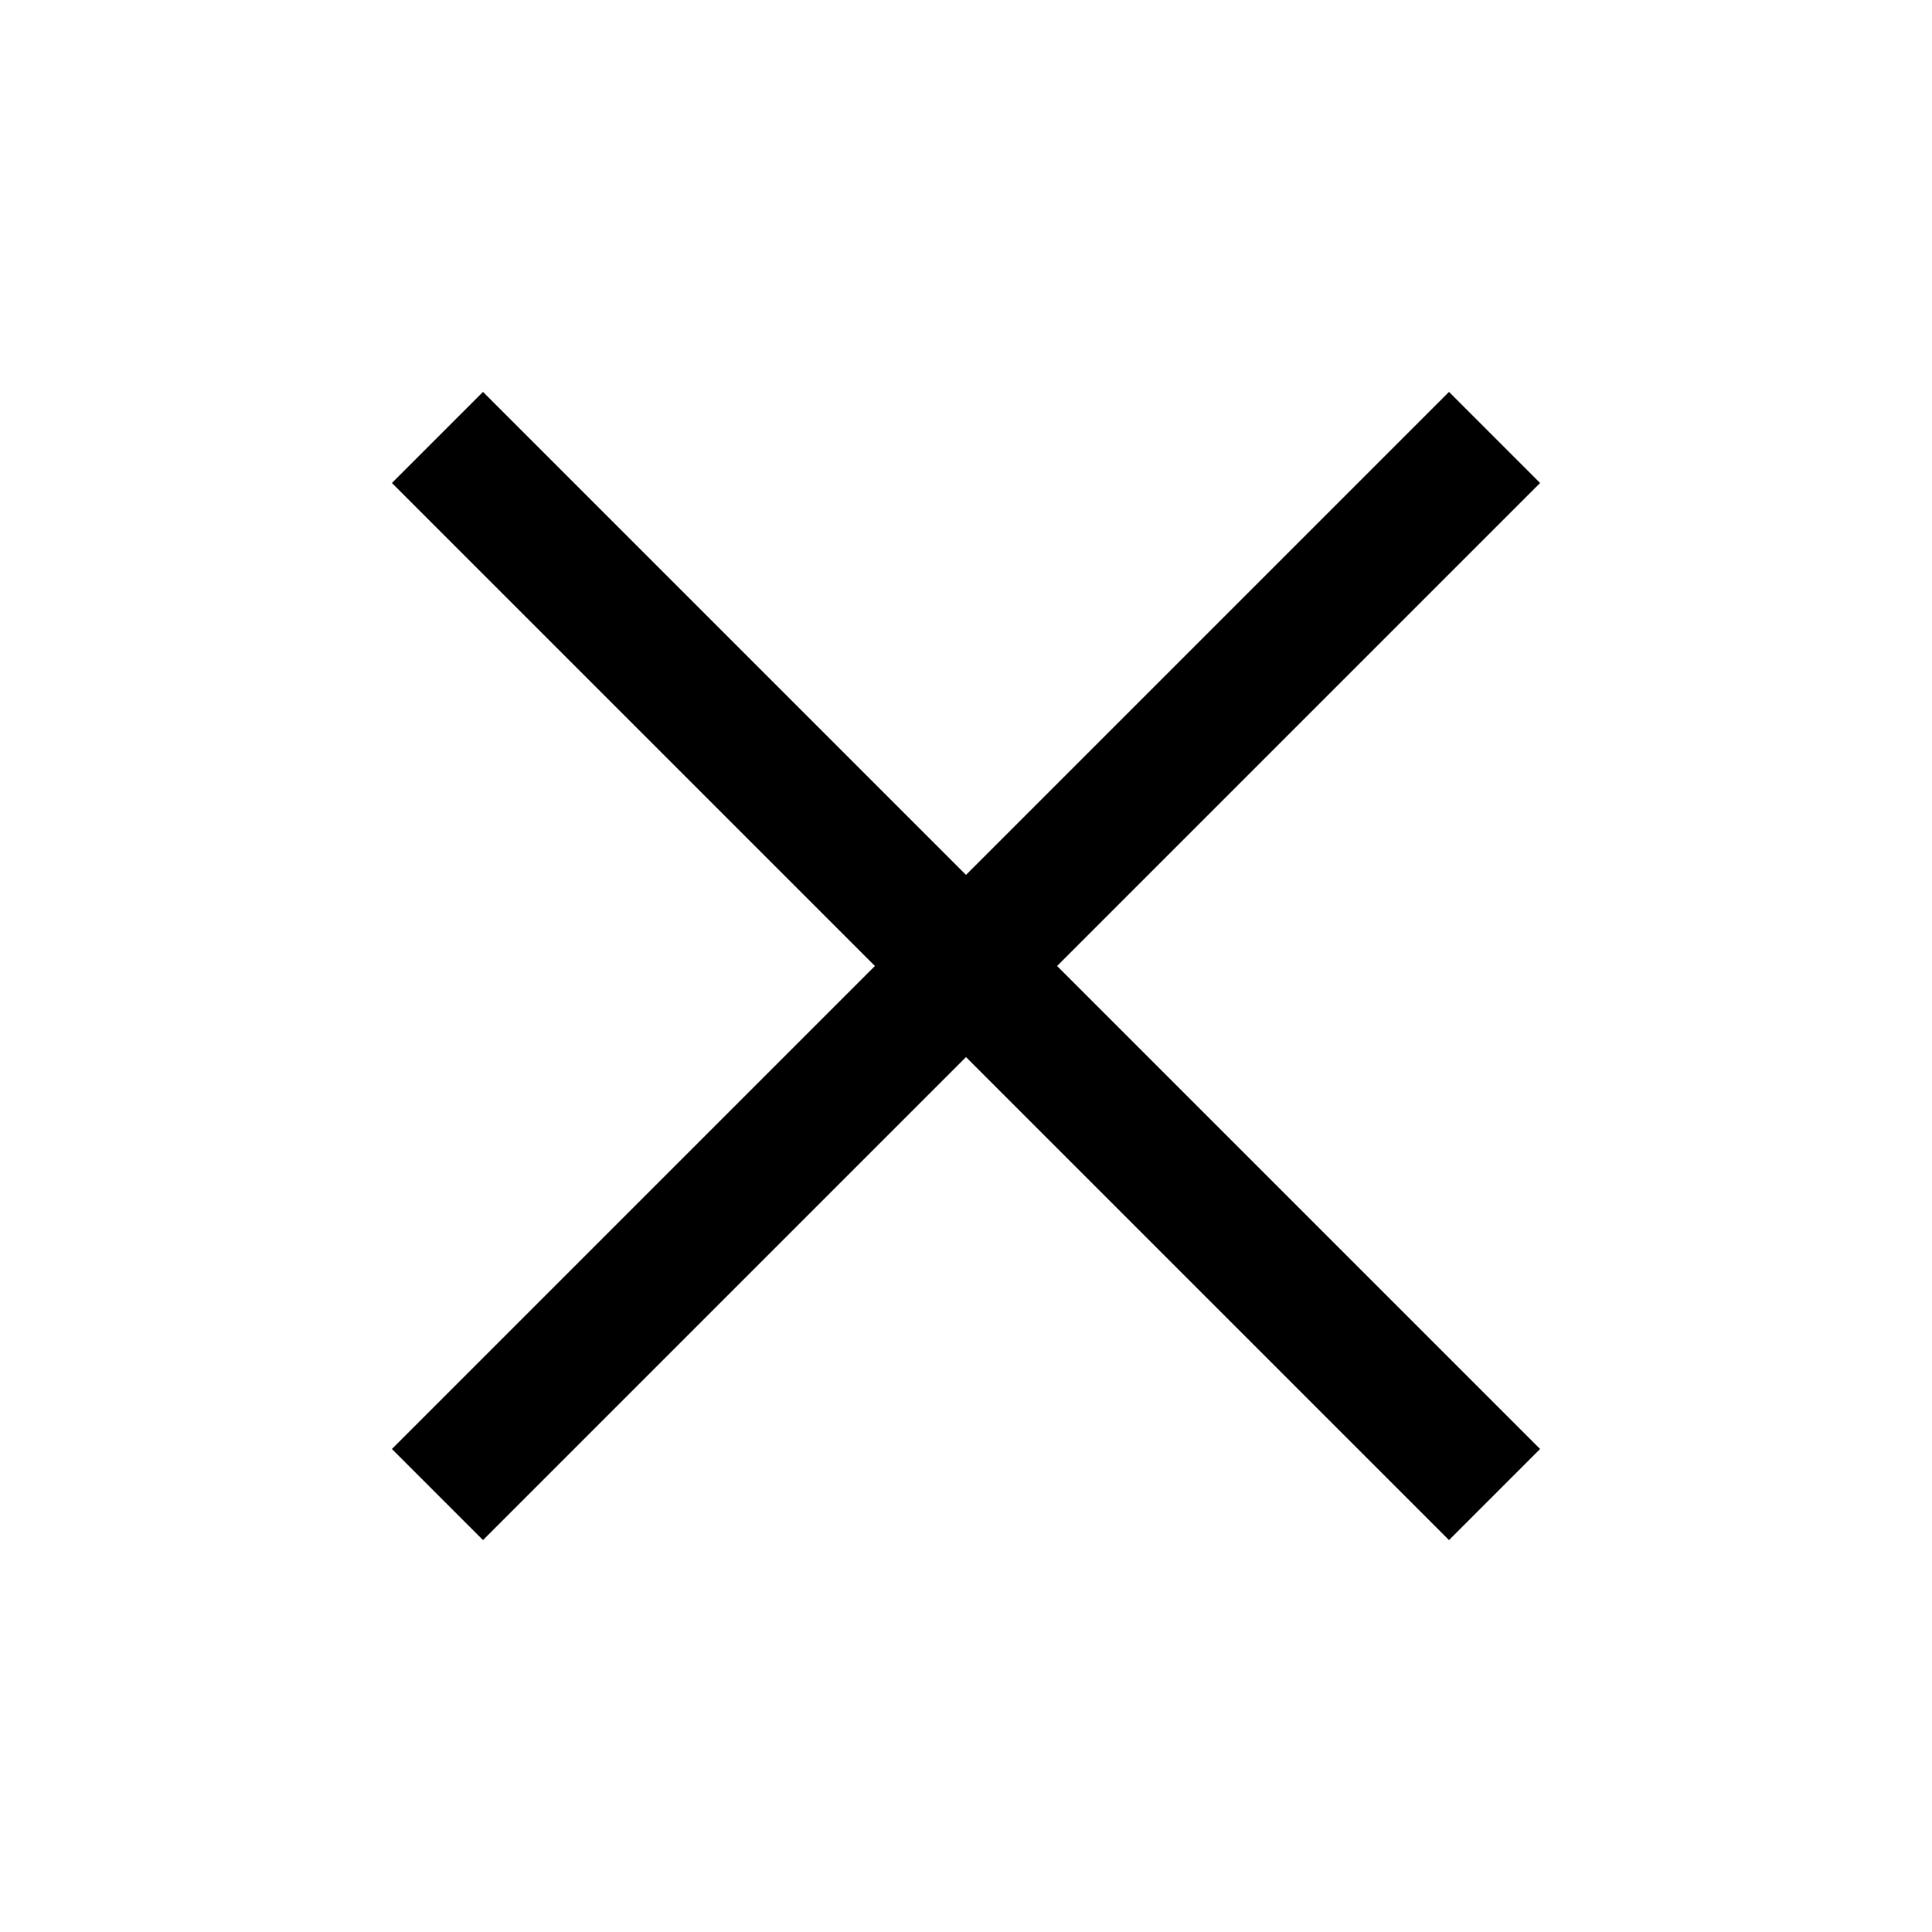 <svg width="34" height="34" viewBox="0 0 34 34" fill="none" xmlns="http://www.w3.org/2000/svg">
<g id="x">
<path id="Vector" d="M25.5 8.5L8.5 25.5" stroke="black" stroke-width="2.267" stroke-linecap="square" stroke-linejoin="round"/>
<path id="Vector_2" d="M8.5 8.5L25.5 25.5" stroke="black" stroke-width="2.267" stroke-linecap="square" stroke-linejoin="round"/>
</g>
</svg>
